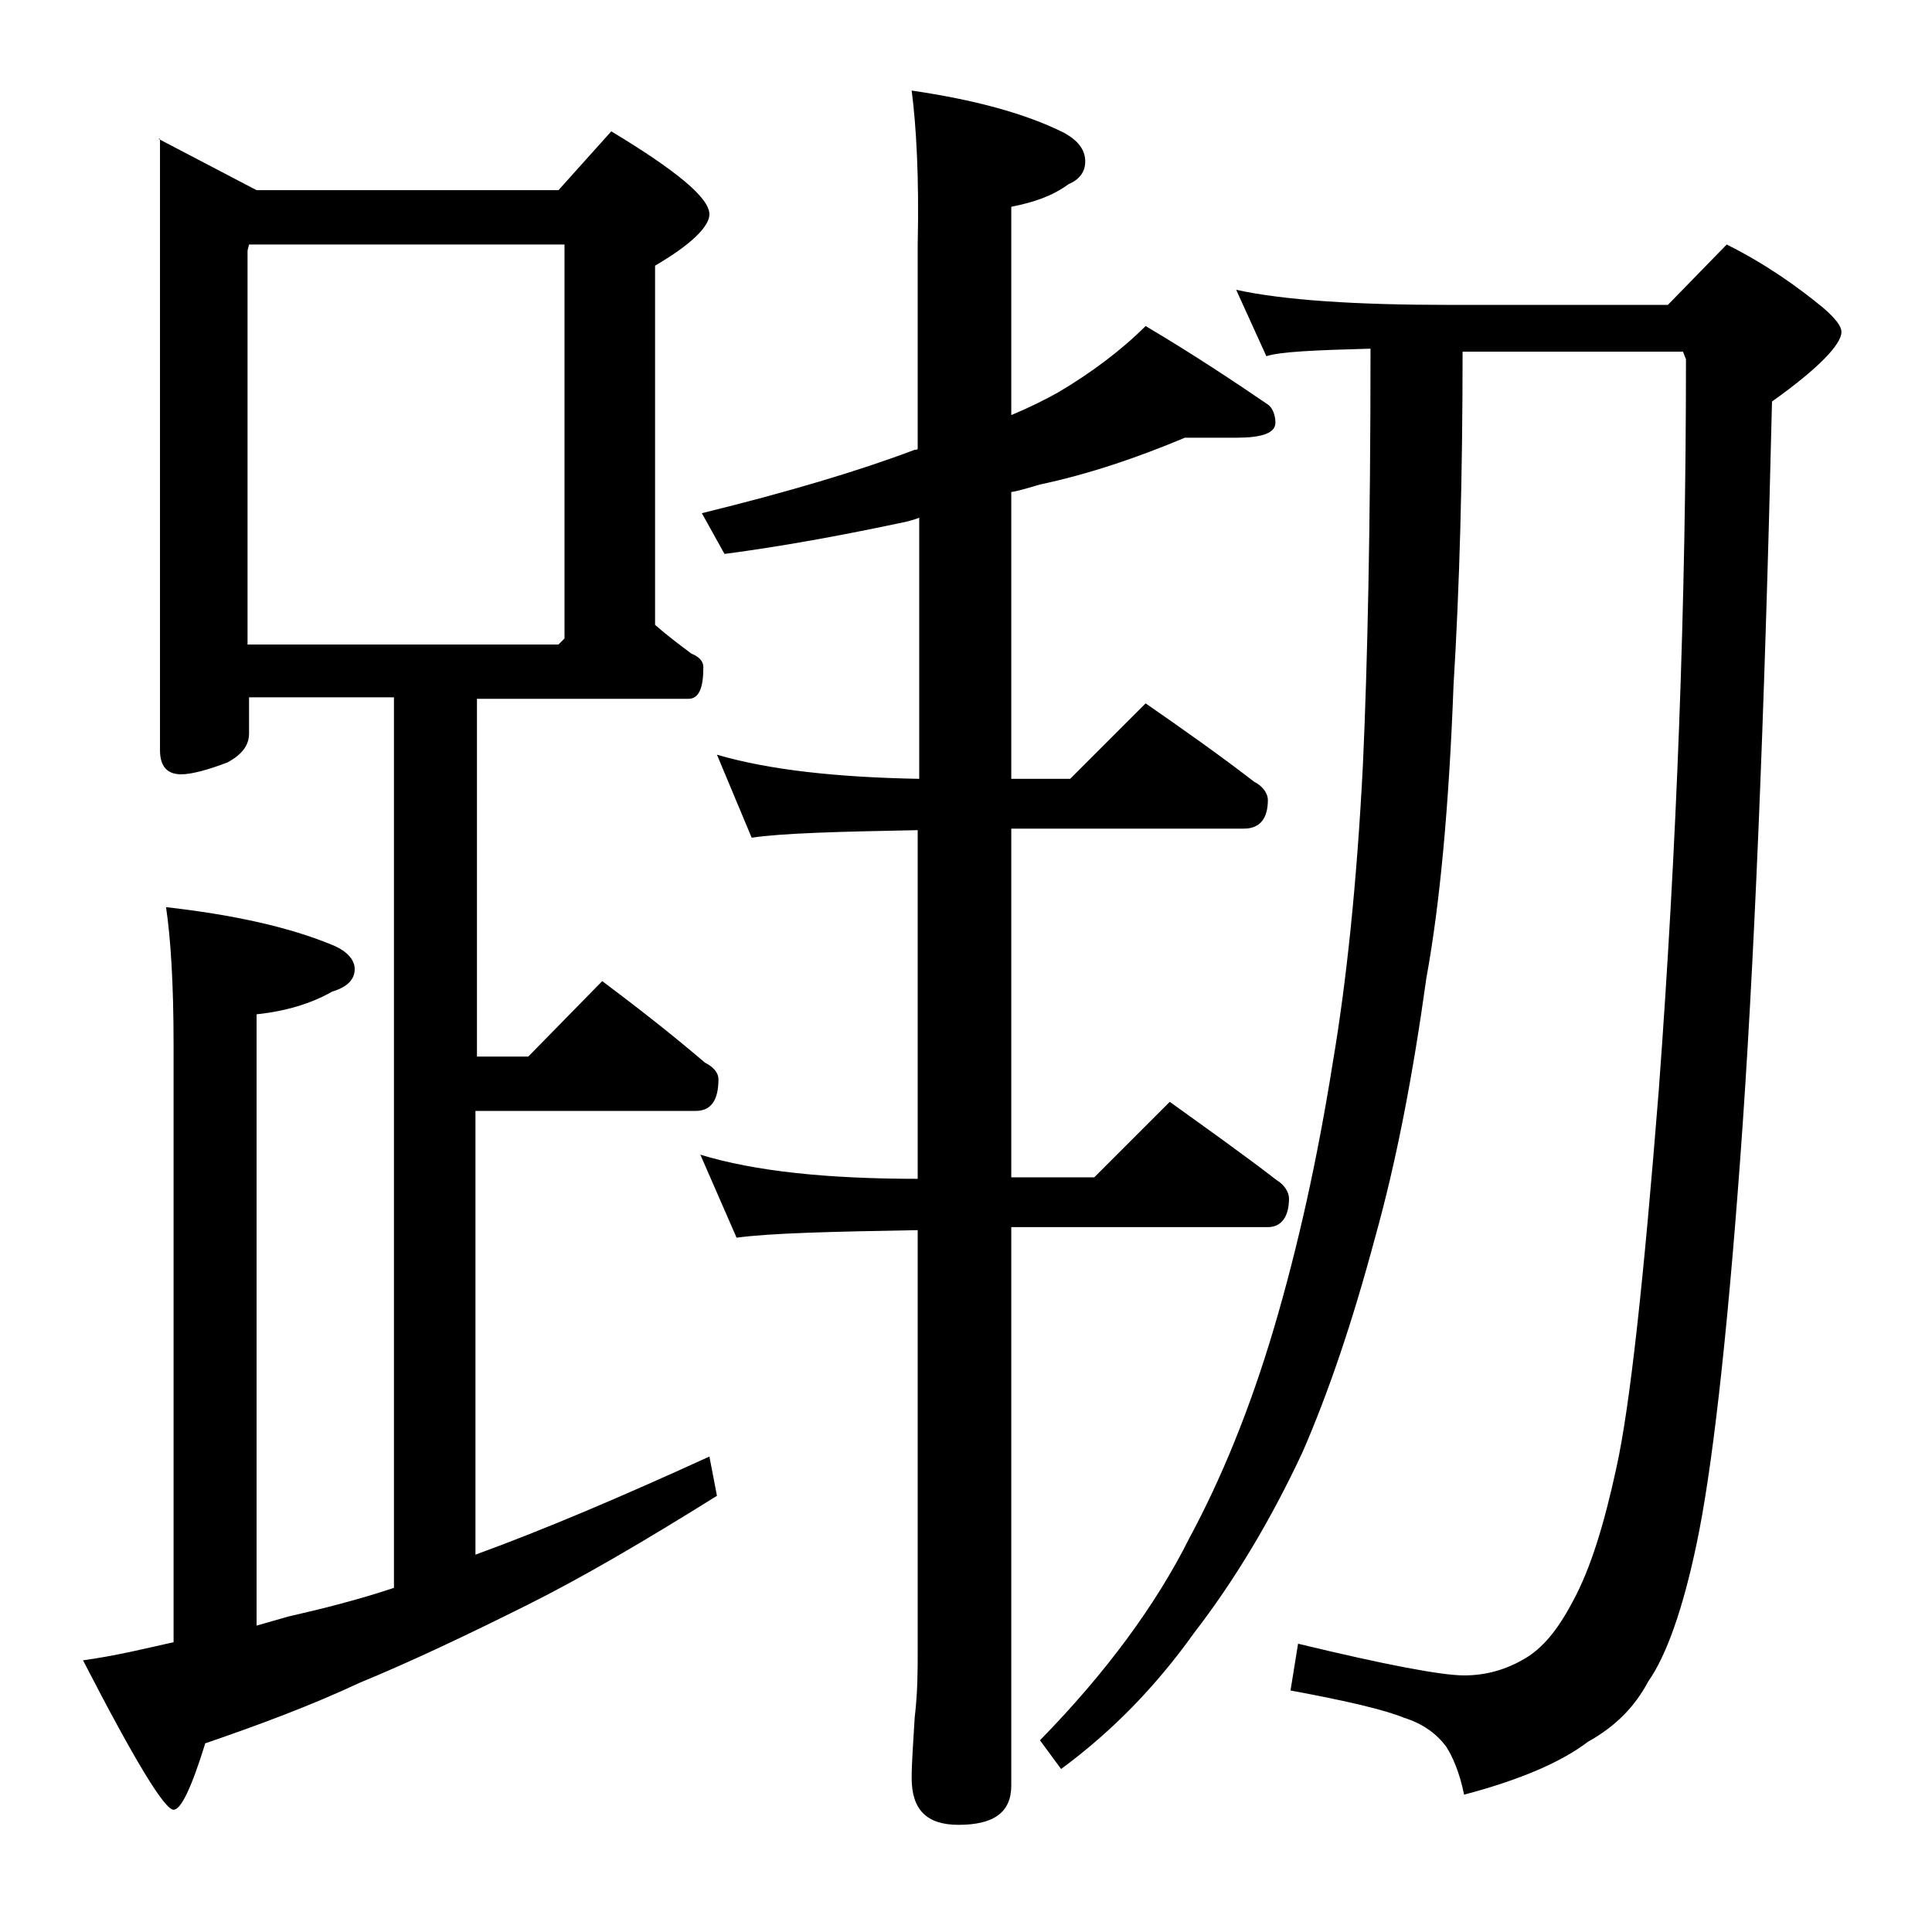 <?xml version="1.0" encoding="utf-8"?>
<!-- Generator: Adobe Illustrator 18.0.0, SVG Export Plug-In . SVG Version: 6.00 Build 0)  -->
<!DOCTYPE svg PUBLIC "-//W3C//DTD SVG 1.1//EN" "http://www.w3.org/Graphics/SVG/1.1/DTD/svg11.dtd">
<svg version="1.1" id="Layer_1" xmlns="http://www.w3.org/2000/svg" xmlns:xlink="http://www.w3.org/1999/xlink" x="0px" y="0px"
	 viewBox="0 0 128 128" enable-background="new 0 0 128 128" xml:space="preserve">
<path d="M10.5,9.2l6.5,3.4h20l3.5-3.9c4.3,2.6,6.5,4.4,6.5,5.5c0,0.8-1.2,2-3.6,3.4v23.8c0.8,0.7,1.6,1.3,2.4,1.9
	c0.5,0.2,0.8,0.5,0.8,0.9c0,1.4-0.3,2.1-1,2.1h-14V70H35l4.9-5c2.4,1.8,4.7,3.6,6.8,5.4c0.6,0.3,0.9,0.7,0.9,1.1
	c0,1.4-0.5,2.1-1.5,2.1H31.5V103c4.4-1.6,9.6-3.8,15.5-6.5l0.5,2.6c-4.8,3-8.9,5.4-12.5,7.2c-4,2-7.8,3.8-11.2,5.2
	c-3.2,1.5-6.7,2.8-10.2,4c-0.9,2.9-1.6,4.4-2.1,4.4c-0.6,0-2.6-3.3-6-9.9c2.2-0.3,4.2-0.8,6-1.2V69.2c0-4.1-0.2-7.1-0.5-9.1
	c4.4,0.5,8.1,1.3,11,2.5c1,0.4,1.5,1,1.5,1.6c0,0.7-0.5,1.2-1.5,1.5c-1.4,0.8-3.1,1.3-5,1.5v40.5c0.7-0.2,1.4-0.4,2.1-0.6
	c2.2-0.5,4.6-1.1,7-1.9v-59h-9.6v2.4c0,0.8-0.5,1.4-1.4,1.9c-1.3,0.5-2.4,0.8-3.1,0.8c-0.9,0-1.4-0.5-1.4-1.6V9.2z M16.4,42.7H37
	l0.4-0.4V16.2H16.5l-0.1,0.4V42.7z M60.4,6c4.1,0.6,7.5,1.5,10.1,2.8c0.9,0.5,1.4,1.1,1.4,1.9c0,0.7-0.4,1.2-1.1,1.5
	c-1.1,0.8-2.3,1.2-3.8,1.5v13.8c1.2-0.5,2.2-1,3.1-1.5c2.2-1.3,4.2-2.8,5.8-4.4c3.2,1.9,5.9,3.7,8.1,5.2c0.3,0.2,0.5,0.7,0.5,1.2
	c0,0.7-0.9,1-2.6,1h-3.4c-3.1,1.3-6.3,2.4-9.6,3.1c-0.7,0.2-1.3,0.4-1.9,0.5v19h3.9l5-5c2.6,1.8,5,3.5,7.2,5.2
	c0.6,0.3,0.9,0.8,0.9,1.2c0,1.2-0.5,1.9-1.6,1.9H67v23.1h5.5l5-5c2.5,1.8,4.9,3.5,7.1,5.2c0.5,0.3,0.8,0.8,0.8,1.2
	c0,1.2-0.5,1.9-1.4,1.9H67v37c0,1.8-1.2,2.6-3.5,2.6c-2.1,0-3.1-1-3.1-3.1c0-1,0.1-2.3,0.2-4c0.2-1.7,0.2-3.1,0.2-4.4V81.5
	c-5.8,0.1-9.8,0.2-12,0.5l-2.4-5.5c3.6,1.1,8.4,1.6,14.4,1.6V55c-5.3,0.1-9,0.2-11,0.5L47.5,50c3.4,1,7.9,1.5,13.4,1.6V34.3
	c-0.5,0.2-1,0.3-1.5,0.4c-3.8,0.8-7.6,1.5-11.4,2L46.5,34c5.7-1.4,10.4-2.8,14.1-4.2c0.1,0,0.2,0,0.2-0.1V16.2
	C60.9,11.7,60.7,8.3,60.4,6z M81.9,19.2c3.2,0.7,8,1,14.1,1h14.5l3.9-4c2.6,1.3,4.7,2.8,6.4,4.2c0.8,0.7,1.2,1.2,1.2,1.6
	c0,0.8-1.5,2.4-4.6,4.6c-0.5,21.2-1.2,37.9-2.1,50.1c-0.9,12.3-1.9,20.9-2.9,25.6c-0.9,4.3-2,7.4-3.2,9.1c-0.9,1.7-2.2,3-4,4
	c-1.7,1.3-4.4,2.5-8.2,3.5c-0.3-1.5-0.8-2.6-1.2-3.2c-0.6-0.8-1.5-1.5-2.8-1.9c-1.2-0.5-3.7-1.1-7.5-1.8l0.5-3.1
	c5.8,1.4,9.5,2.1,11,2.1s2.8-0.4,4-1.1c1.2-0.7,2.2-1.9,3.2-3.8c1.2-2.2,2.1-5.2,2.9-8.9c0.9-4.1,1.8-12.4,2.8-25
	c1.2-16.2,1.8-32.3,1.8-48.4l-0.2-0.5H96.9c0,8.2-0.2,15.6-0.6,22.1c-0.3,8-0.9,14.5-1.8,19.4c-0.9,6.5-2,12.2-3.4,17.2
	c-1.5,5.6-3.1,10.3-4.8,14.2c-2.1,4.5-4.5,8.5-7.2,12c-2.5,3.5-5.4,6.5-8.8,9l-1.4-1.9c4.4-4.5,7.7-9,9.9-13.4
	c2.1-3.9,4-8.5,5.6-13.9c1.6-5.4,2.9-11.3,3.9-17.6c0.9-5.3,1.6-11.9,2-19.8c0.3-6.6,0.5-15.8,0.5-27.5c-3.7,0.1-6,0.2-6.9,0.5
	L81.9,19.2z"/>
</svg>
